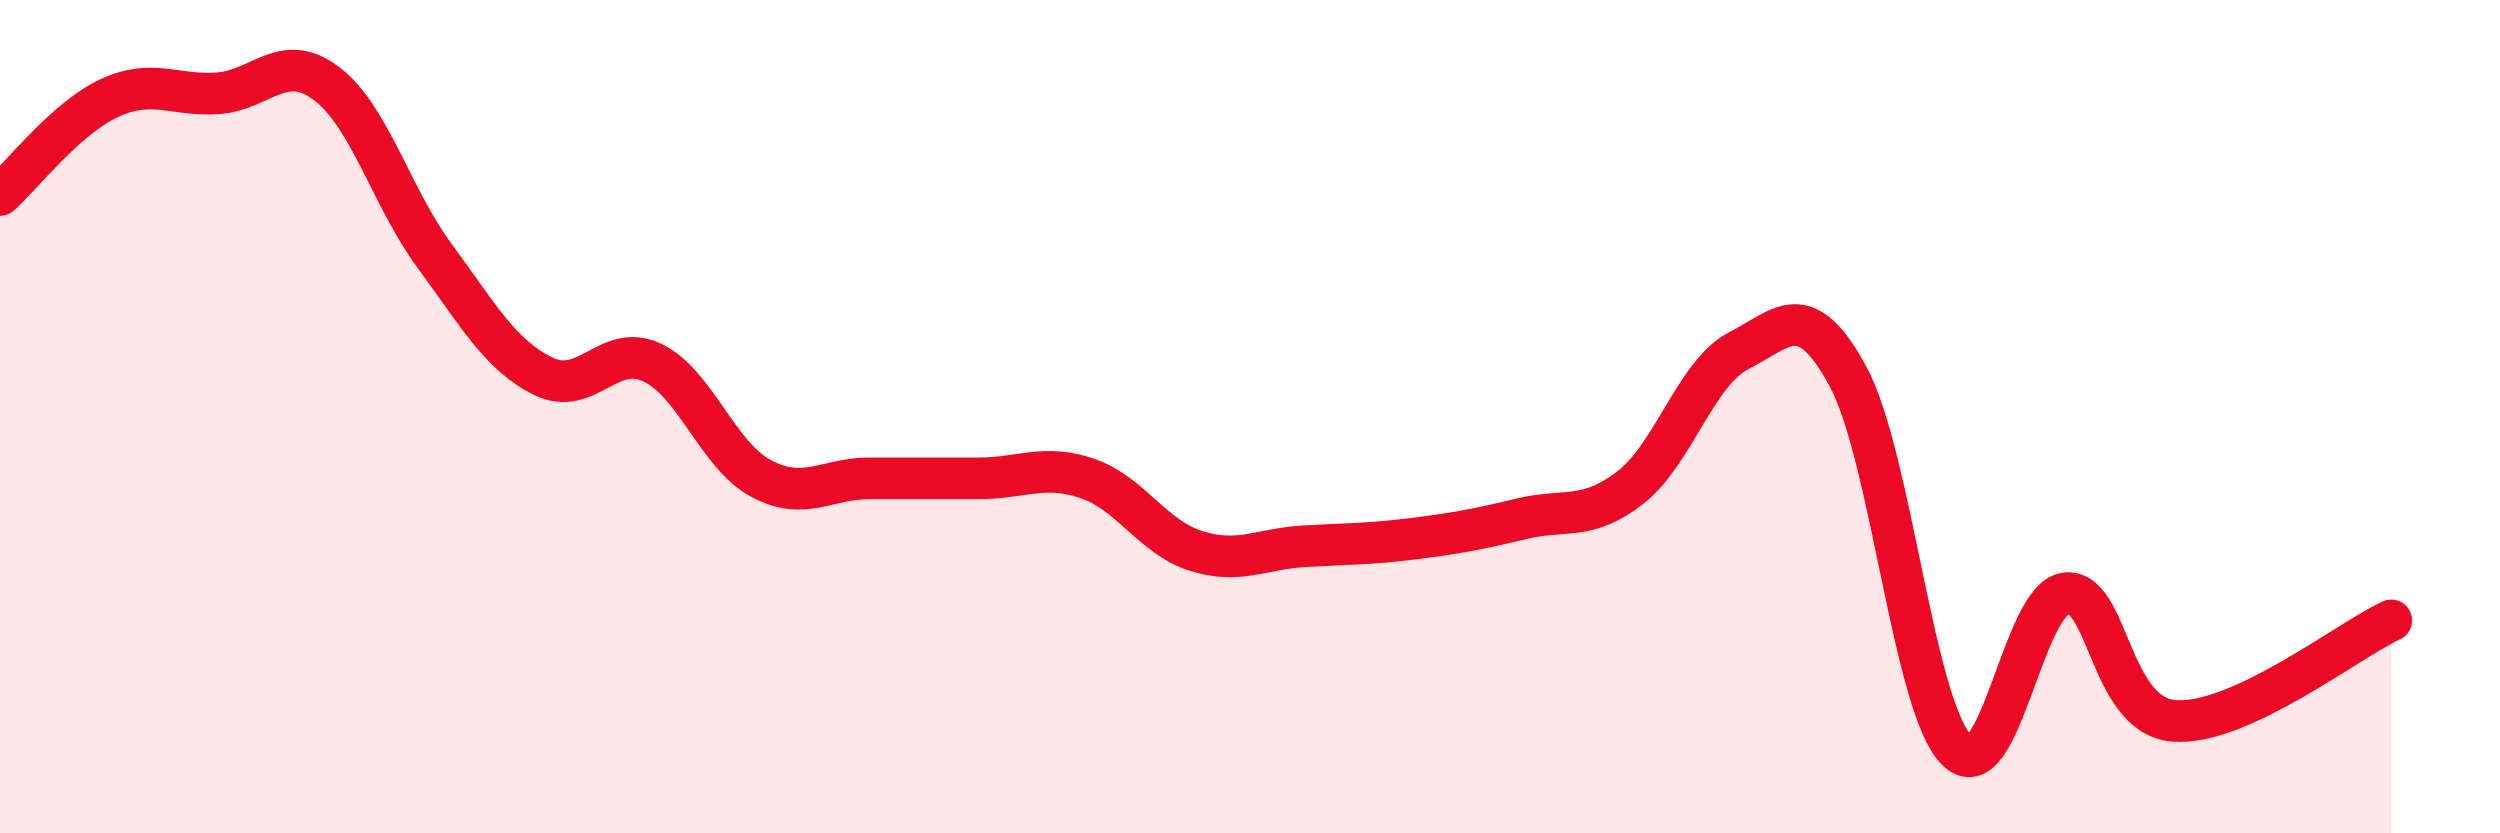 
    <svg width="60" height="20" viewBox="0 0 60 20" xmlns="http://www.w3.org/2000/svg">
      <path
        d="M 0,4.68 C 0.52,4.22 1.57,2.85 2.61,2.36 C 3.65,1.87 4.18,2.31 5.22,2.24 C 6.26,2.17 6.79,1.22 7.83,2 C 8.87,2.78 9.39,4.73 10.43,6.14 C 11.47,7.55 12,8.52 13.04,9.03 C 14.08,9.54 14.61,8.21 15.65,8.7 C 16.69,9.19 17.22,10.92 18.26,11.48 C 19.3,12.04 19.83,11.48 20.87,11.48 C 21.91,11.48 22.44,11.48 23.48,11.48 C 24.52,11.48 25.05,11.13 26.09,11.48 C 27.13,11.83 27.66,12.89 28.7,13.22 C 29.74,13.55 30.26,13.17 31.3,13.11 C 32.34,13.05 32.87,13.06 33.91,12.93 C 34.95,12.8 35.48,12.7 36.52,12.45 C 37.56,12.2 38.09,12.51 39.13,11.7 C 40.17,10.89 40.7,8.94 41.74,8.41 C 42.78,7.88 43.31,7.11 44.35,9.03 C 45.39,10.95 45.92,16.96 46.96,18 C 48,19.04 48.53,14.38 49.57,14.24 C 50.61,14.1 50.61,17.17 52.17,17.3 C 53.73,17.43 56.35,15.37 57.39,14.89L57.39 20L0 20Z"
        fill="#EB0A25"
        opacity="0.1"
        stroke-linecap="round"
        stroke-linejoin="round"
      />
      <path
        d="M 0,4.68 C 0.52,4.22 1.57,2.85 2.61,2.36 C 3.65,1.87 4.18,2.31 5.22,2.24 C 6.26,2.17 6.79,1.22 7.83,2 C 8.87,2.78 9.39,4.73 10.43,6.14 C 11.47,7.55 12,8.52 13.04,9.03 C 14.08,9.54 14.61,8.21 15.65,8.7 C 16.69,9.19 17.22,10.92 18.26,11.48 C 19.3,12.04 19.83,11.48 20.87,11.48 C 21.91,11.48 22.44,11.48 23.48,11.48 C 24.52,11.48 25.05,11.13 26.09,11.48 C 27.13,11.83 27.66,12.89 28.7,13.22 C 29.74,13.55 30.26,13.17 31.3,13.11 C 32.34,13.05 32.87,13.06 33.91,12.93 C 34.95,12.8 35.48,12.7 36.52,12.45 C 37.56,12.2 38.09,12.51 39.13,11.7 C 40.17,10.89 40.7,8.94 41.74,8.41 C 42.78,7.88 43.31,7.11 44.35,9.03 C 45.39,10.95 45.92,16.96 46.96,18 C 48,19.04 48.53,14.38 49.57,14.24 C 50.61,14.1 50.61,17.17 52.17,17.3 C 53.73,17.43 56.35,15.37 57.39,14.89"
        stroke="#EB0A25"
        stroke-width="1"
        fill="none"
        stroke-linecap="round"
        stroke-linejoin="round"
      />
    </svg>
  